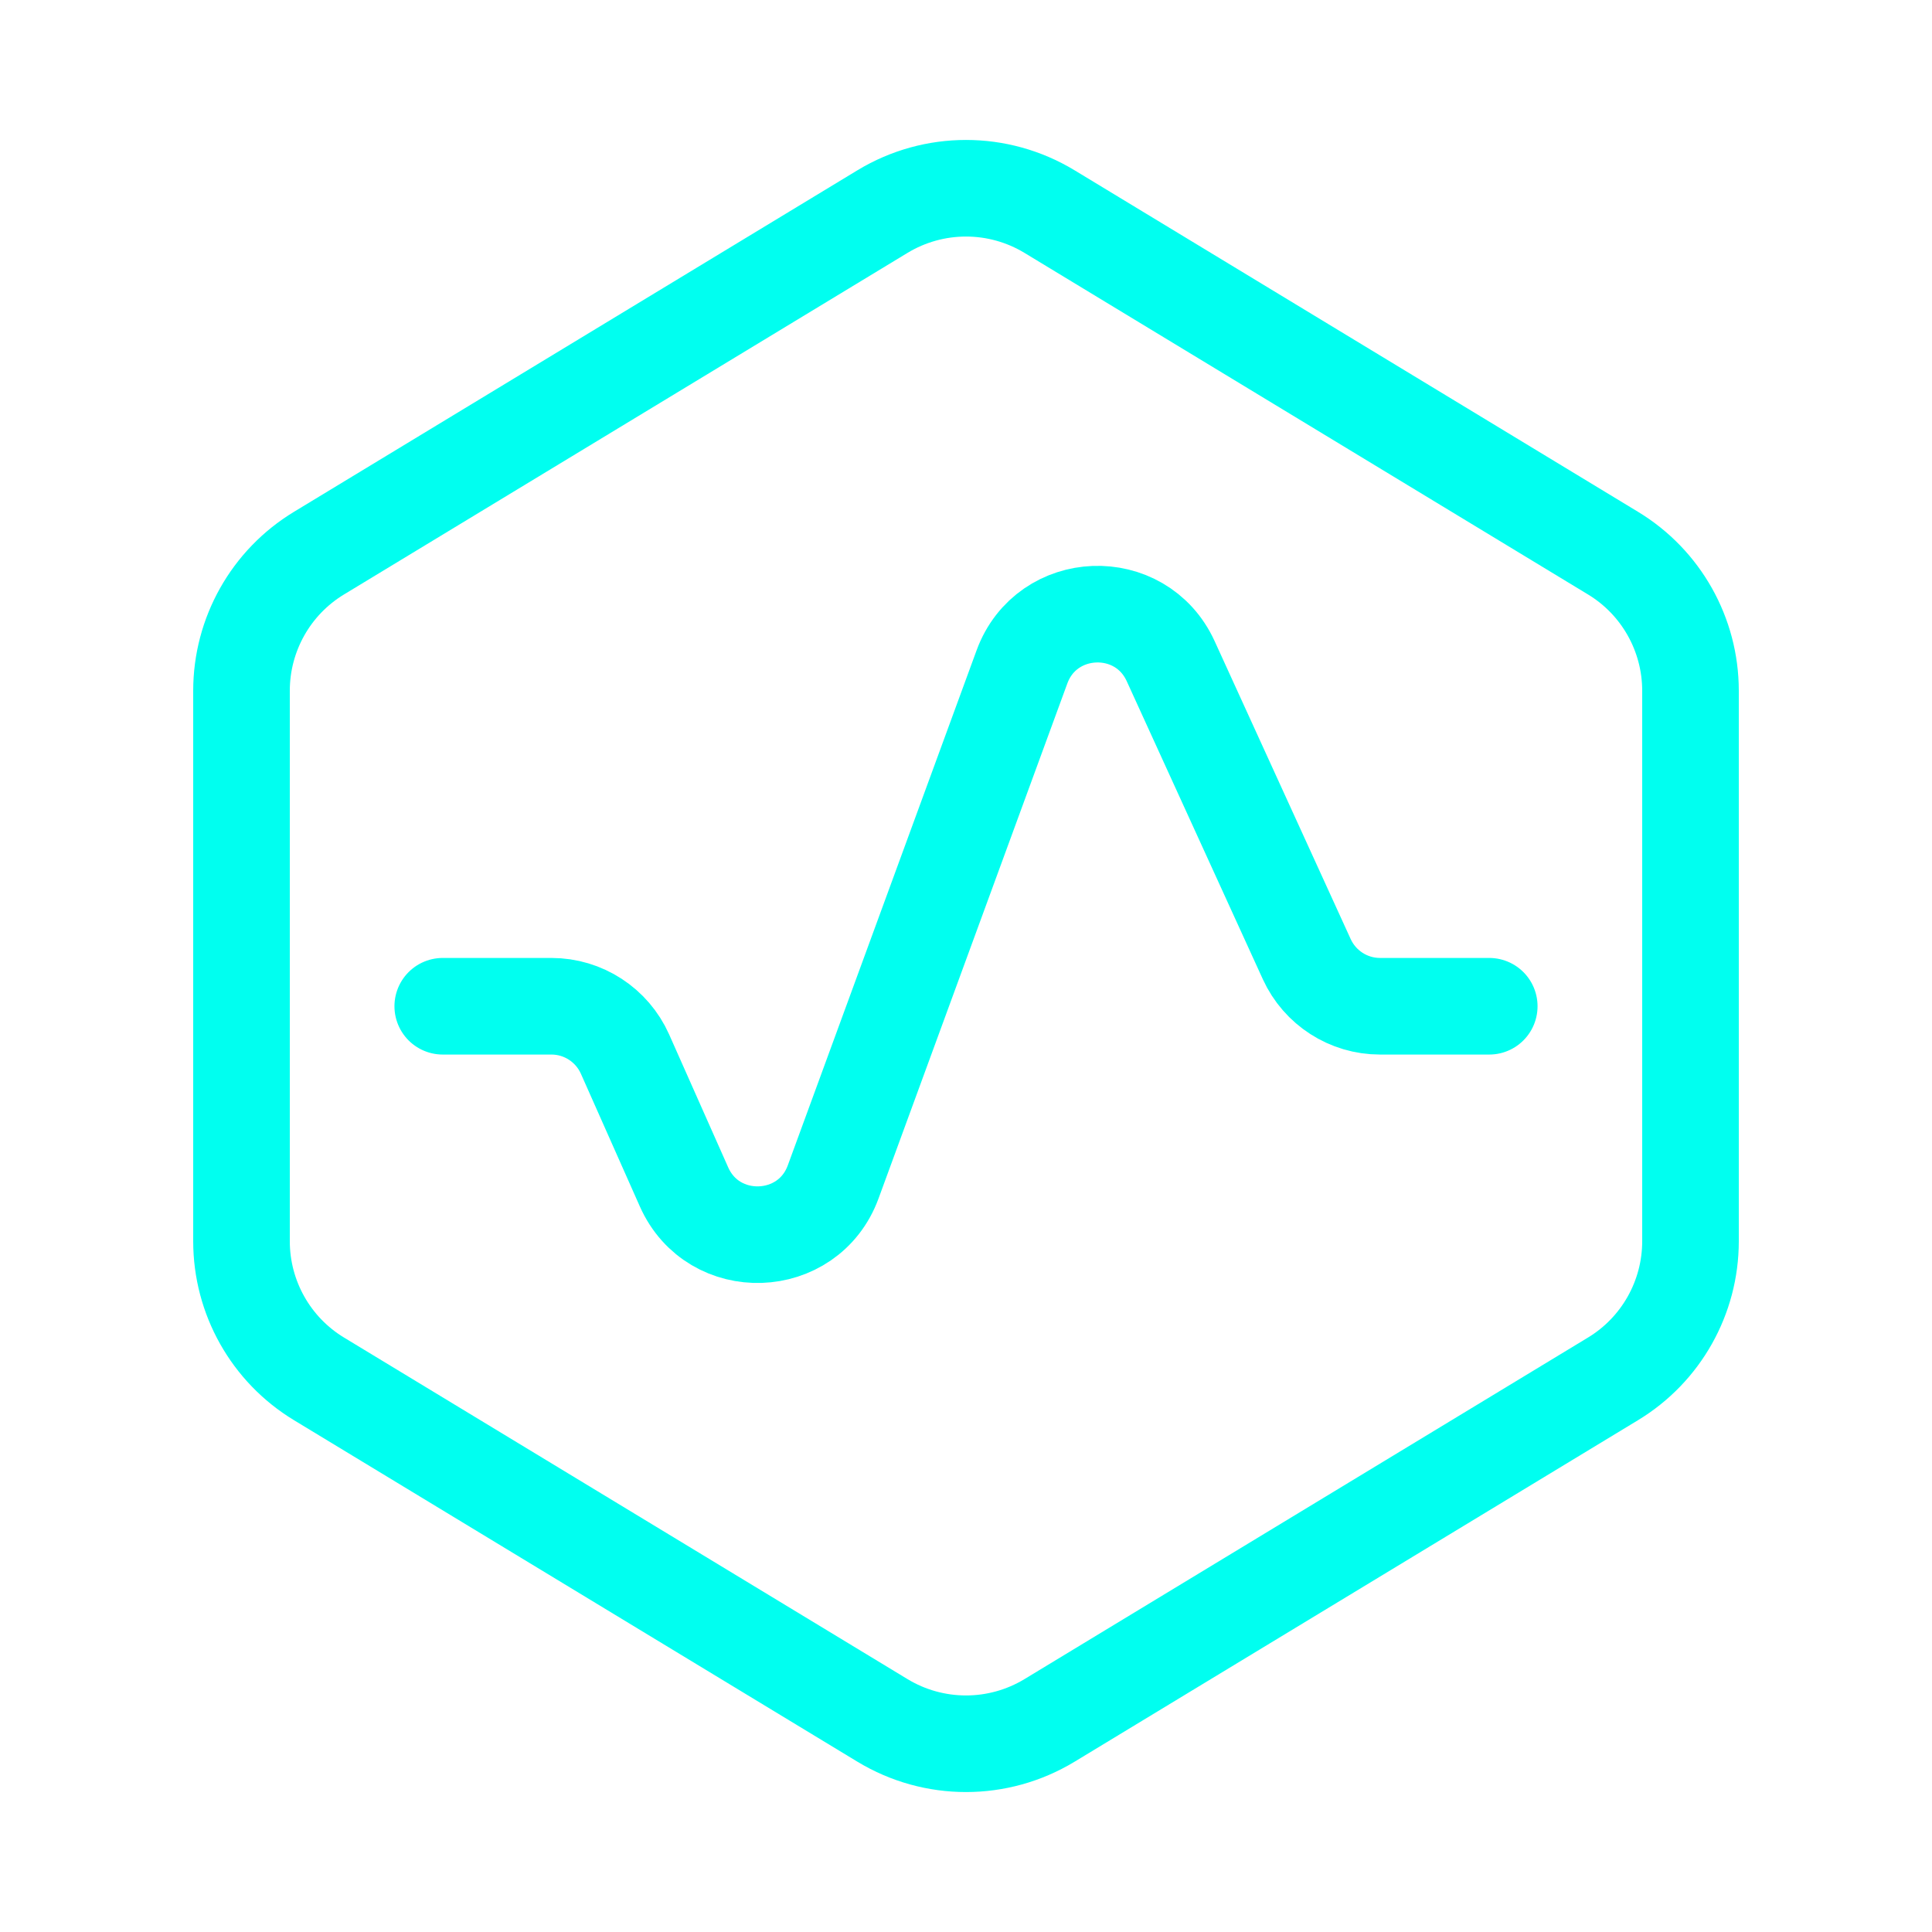 <svg width="24" height="24" viewBox="0 0 24 24" fill="none" xmlns="http://www.w3.org/2000/svg">
<path d="M3.963 6.871L10.963 2.628C11.601 2.242 12.399 2.242 13.037 2.628L20.037 6.871C20.635 7.233 21 7.882 21 8.581V15.419C21 16.118 20.635 16.767 20.037 17.129L13.037 21.372C12.399 21.758 11.601 21.758 10.963 21.372L3.963 17.129C3.365 16.767 3 16.118 3 15.419V8.581C3 7.882 3.365 7.233 3.963 6.871Z" stroke="#00FFF0" stroke-width="1.2" stroke-linecap="round"/>
<path d="M5.5 12.5H6.85C7.245 12.5 7.603 12.733 7.764 13.094L8.497 14.744C8.862 15.565 10.041 15.525 10.35 14.682L12.695 8.285C13.002 7.446 14.172 7.401 14.543 8.214L16.233 11.915C16.396 12.271 16.751 12.5 17.143 12.5H18.5" stroke="#00FFF0" stroke-width="1.2" stroke-linecap="round"/>
</svg>
